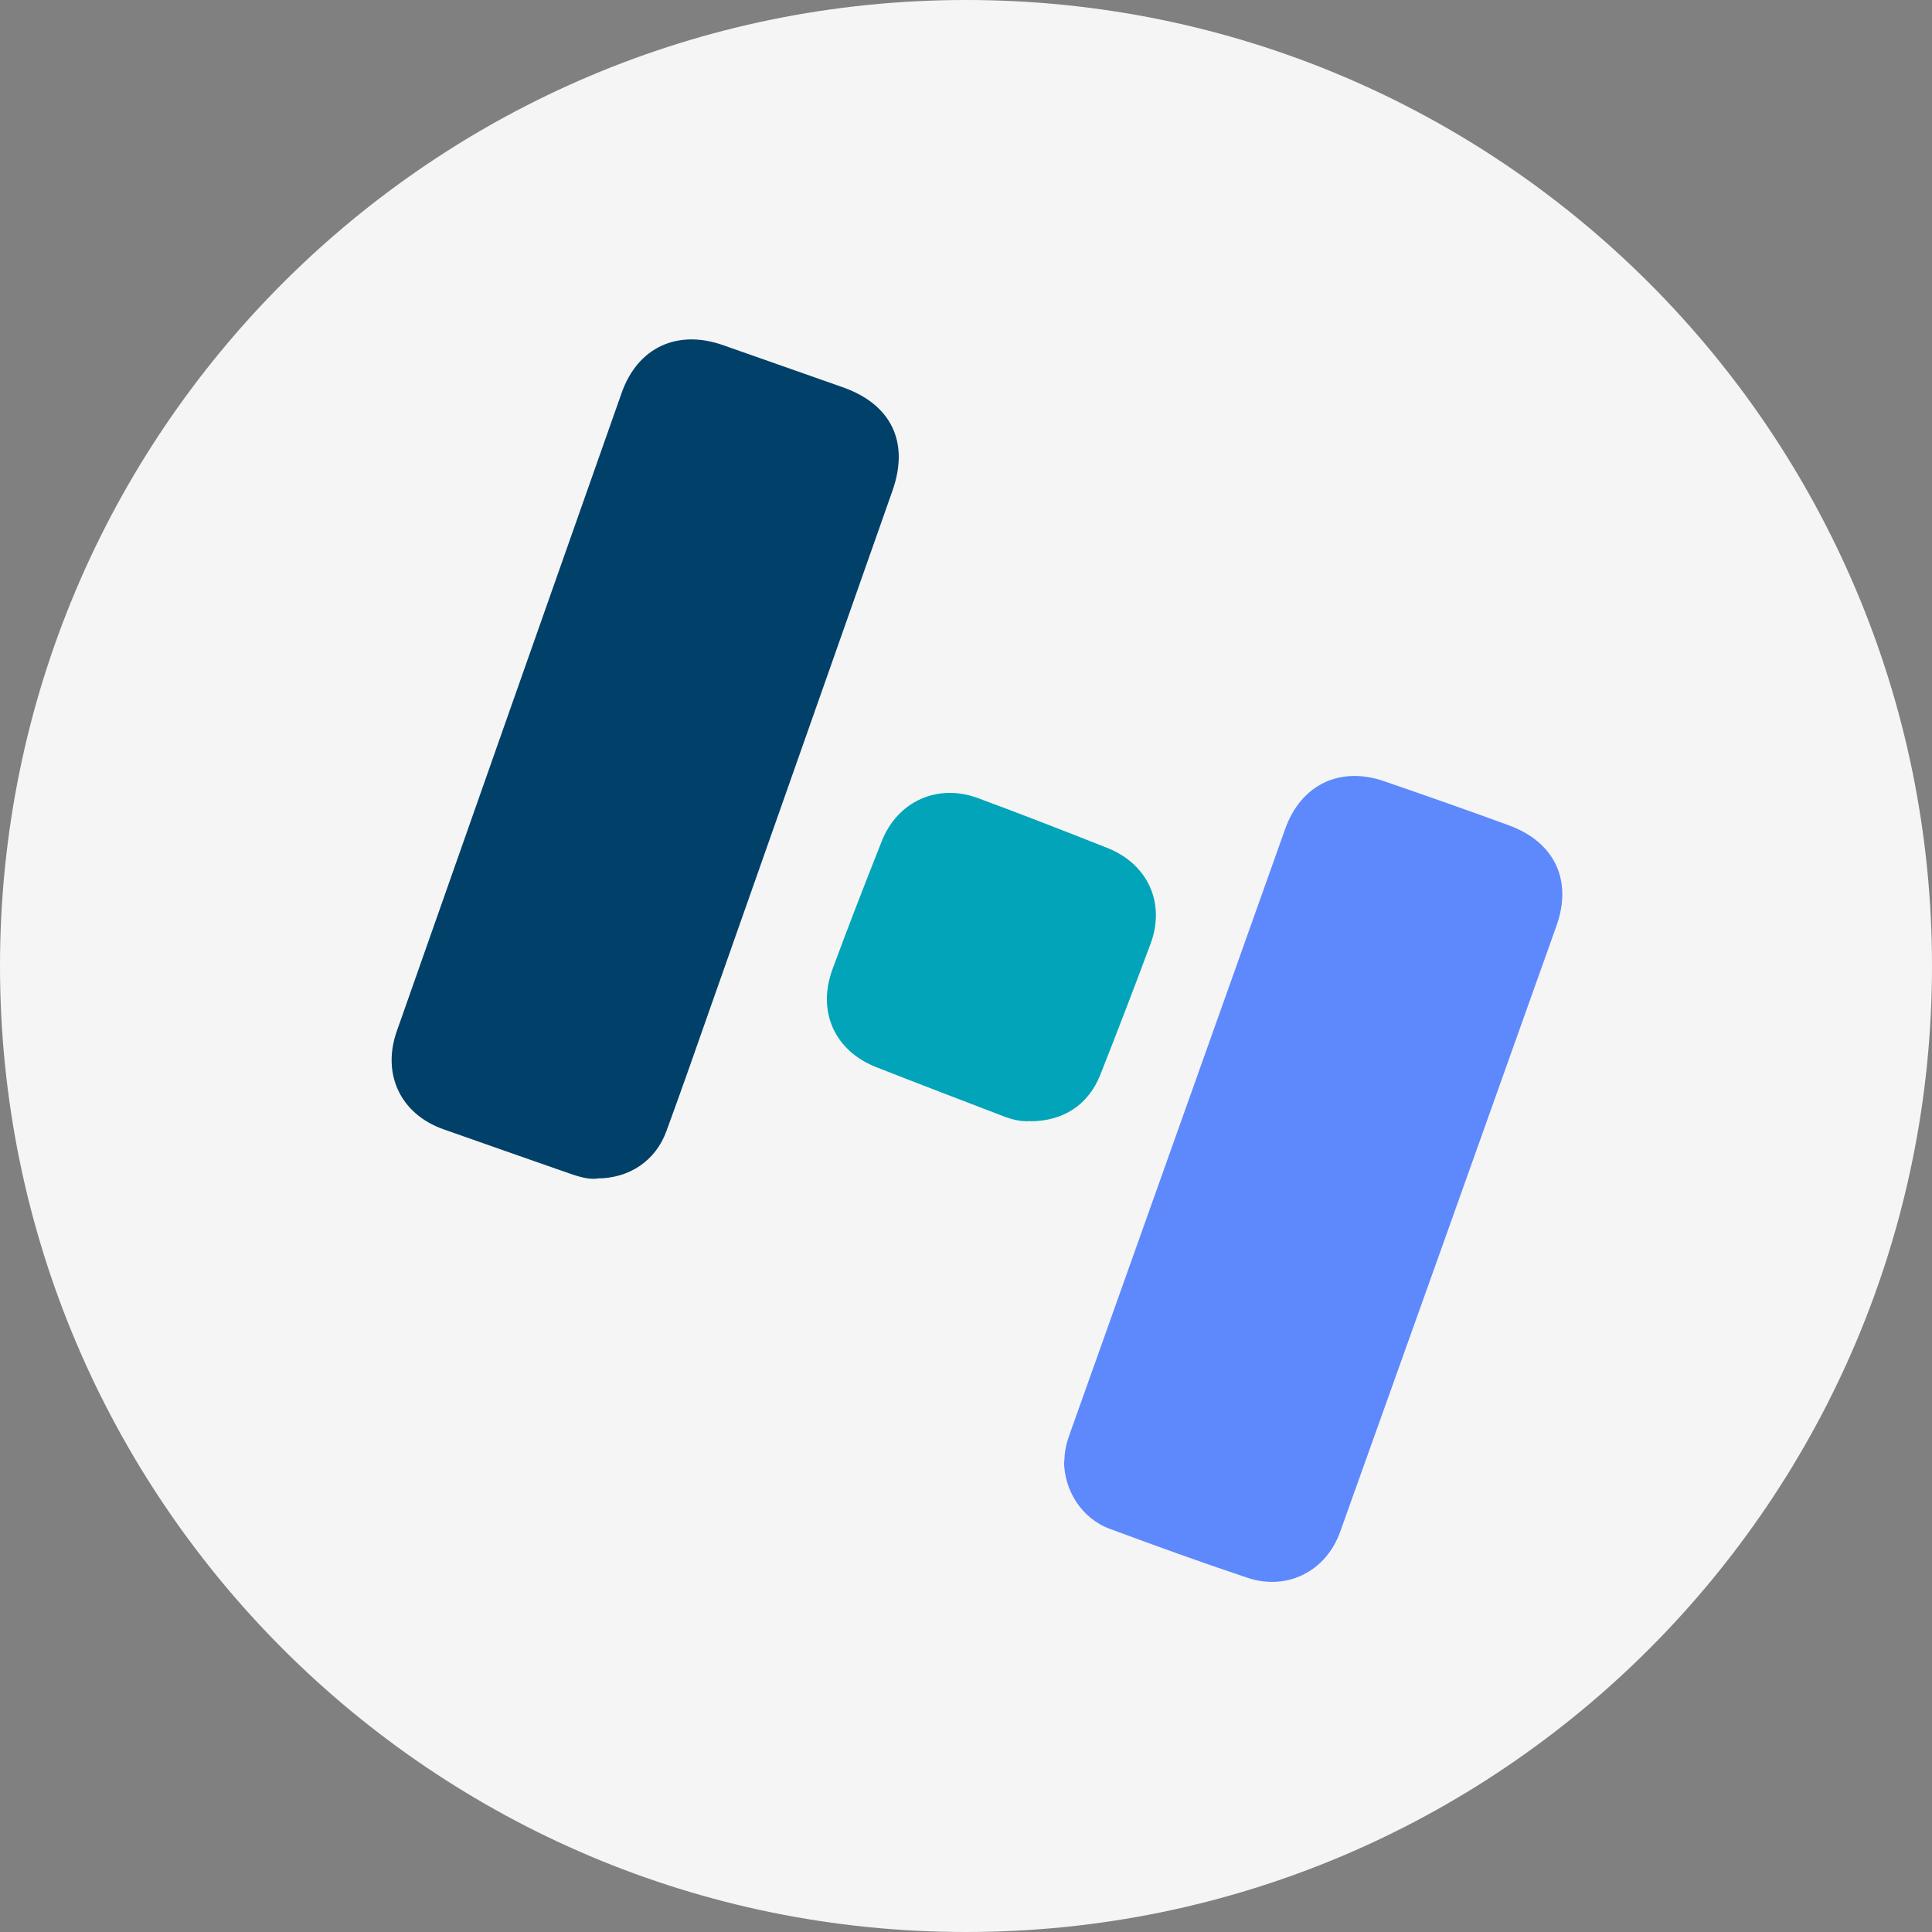 <svg width="74" height="74" viewBox="0 0 74 74" fill="none" xmlns="http://www.w3.org/2000/svg">
<rect x="0" y="0" width="74" height="74" fill="#808080" stroke="none"/>
<g clip-path="url(#clip0_980_8735)">
<path d="M74 37C74 16.566 57.434 0 37 0C16.566 0 0 16.566 0 37C0 57.434 16.566 74 37 74C57.434 74 74 57.434 74 37Z" fill="#F5F5F5"/>
<path d="M22.869 45.144C22.513 45.182 22.142 45.061 21.771 44.932C20.172 44.371 18.573 43.818 16.974 43.25C15.337 42.666 14.617 41.136 15.2 39.491C18.065 31.345 20.937 23.198 23.809 15.052C24.423 13.309 25.939 12.604 27.689 13.218C29.212 13.748 30.735 14.294 32.259 14.825C34.13 15.476 34.843 16.924 34.184 18.795C31.872 25.366 29.553 31.936 27.242 38.498C26.674 40.112 26.113 41.727 25.522 43.333C25.105 44.47 24.097 45.137 22.869 45.137V45.144Z" fill="#014169"/>
<path d="M40.77 55.943C40.77 55.587 40.853 55.253 40.975 54.92C43.725 47.198 46.476 39.468 49.227 31.746C49.826 30.064 51.311 29.337 53.009 29.92C54.615 30.473 56.214 31.034 57.806 31.617C59.541 32.254 60.238 33.717 59.617 35.459C56.858 43.204 54.1 50.941 51.326 58.686C50.788 60.179 49.303 60.937 47.795 60.437C46.022 59.846 44.264 59.209 42.505 58.557C41.429 58.156 40.755 57.087 40.755 55.951L40.77 55.943Z" fill="#5D89FD"/>
<path d="M39.458 42.939C39.125 42.969 38.769 42.886 38.42 42.75C36.806 42.128 35.184 41.514 33.57 40.878C31.963 40.249 31.289 38.741 31.888 37.119C32.494 35.475 33.13 33.845 33.775 32.216C34.381 30.685 35.919 29.996 37.465 30.572C39.125 31.186 40.777 31.83 42.421 32.481C43.975 33.103 44.649 34.603 44.066 36.157C43.444 37.831 42.8 39.506 42.141 41.173C41.686 42.318 40.724 42.947 39.458 42.947V42.939Z" fill="#01A4B9"/>
</g>
<defs>
<clipPath id="clip0_980_8735">
<rect width="74" height="74" fill="white"/>
</clipPath>
</defs>
</svg>
